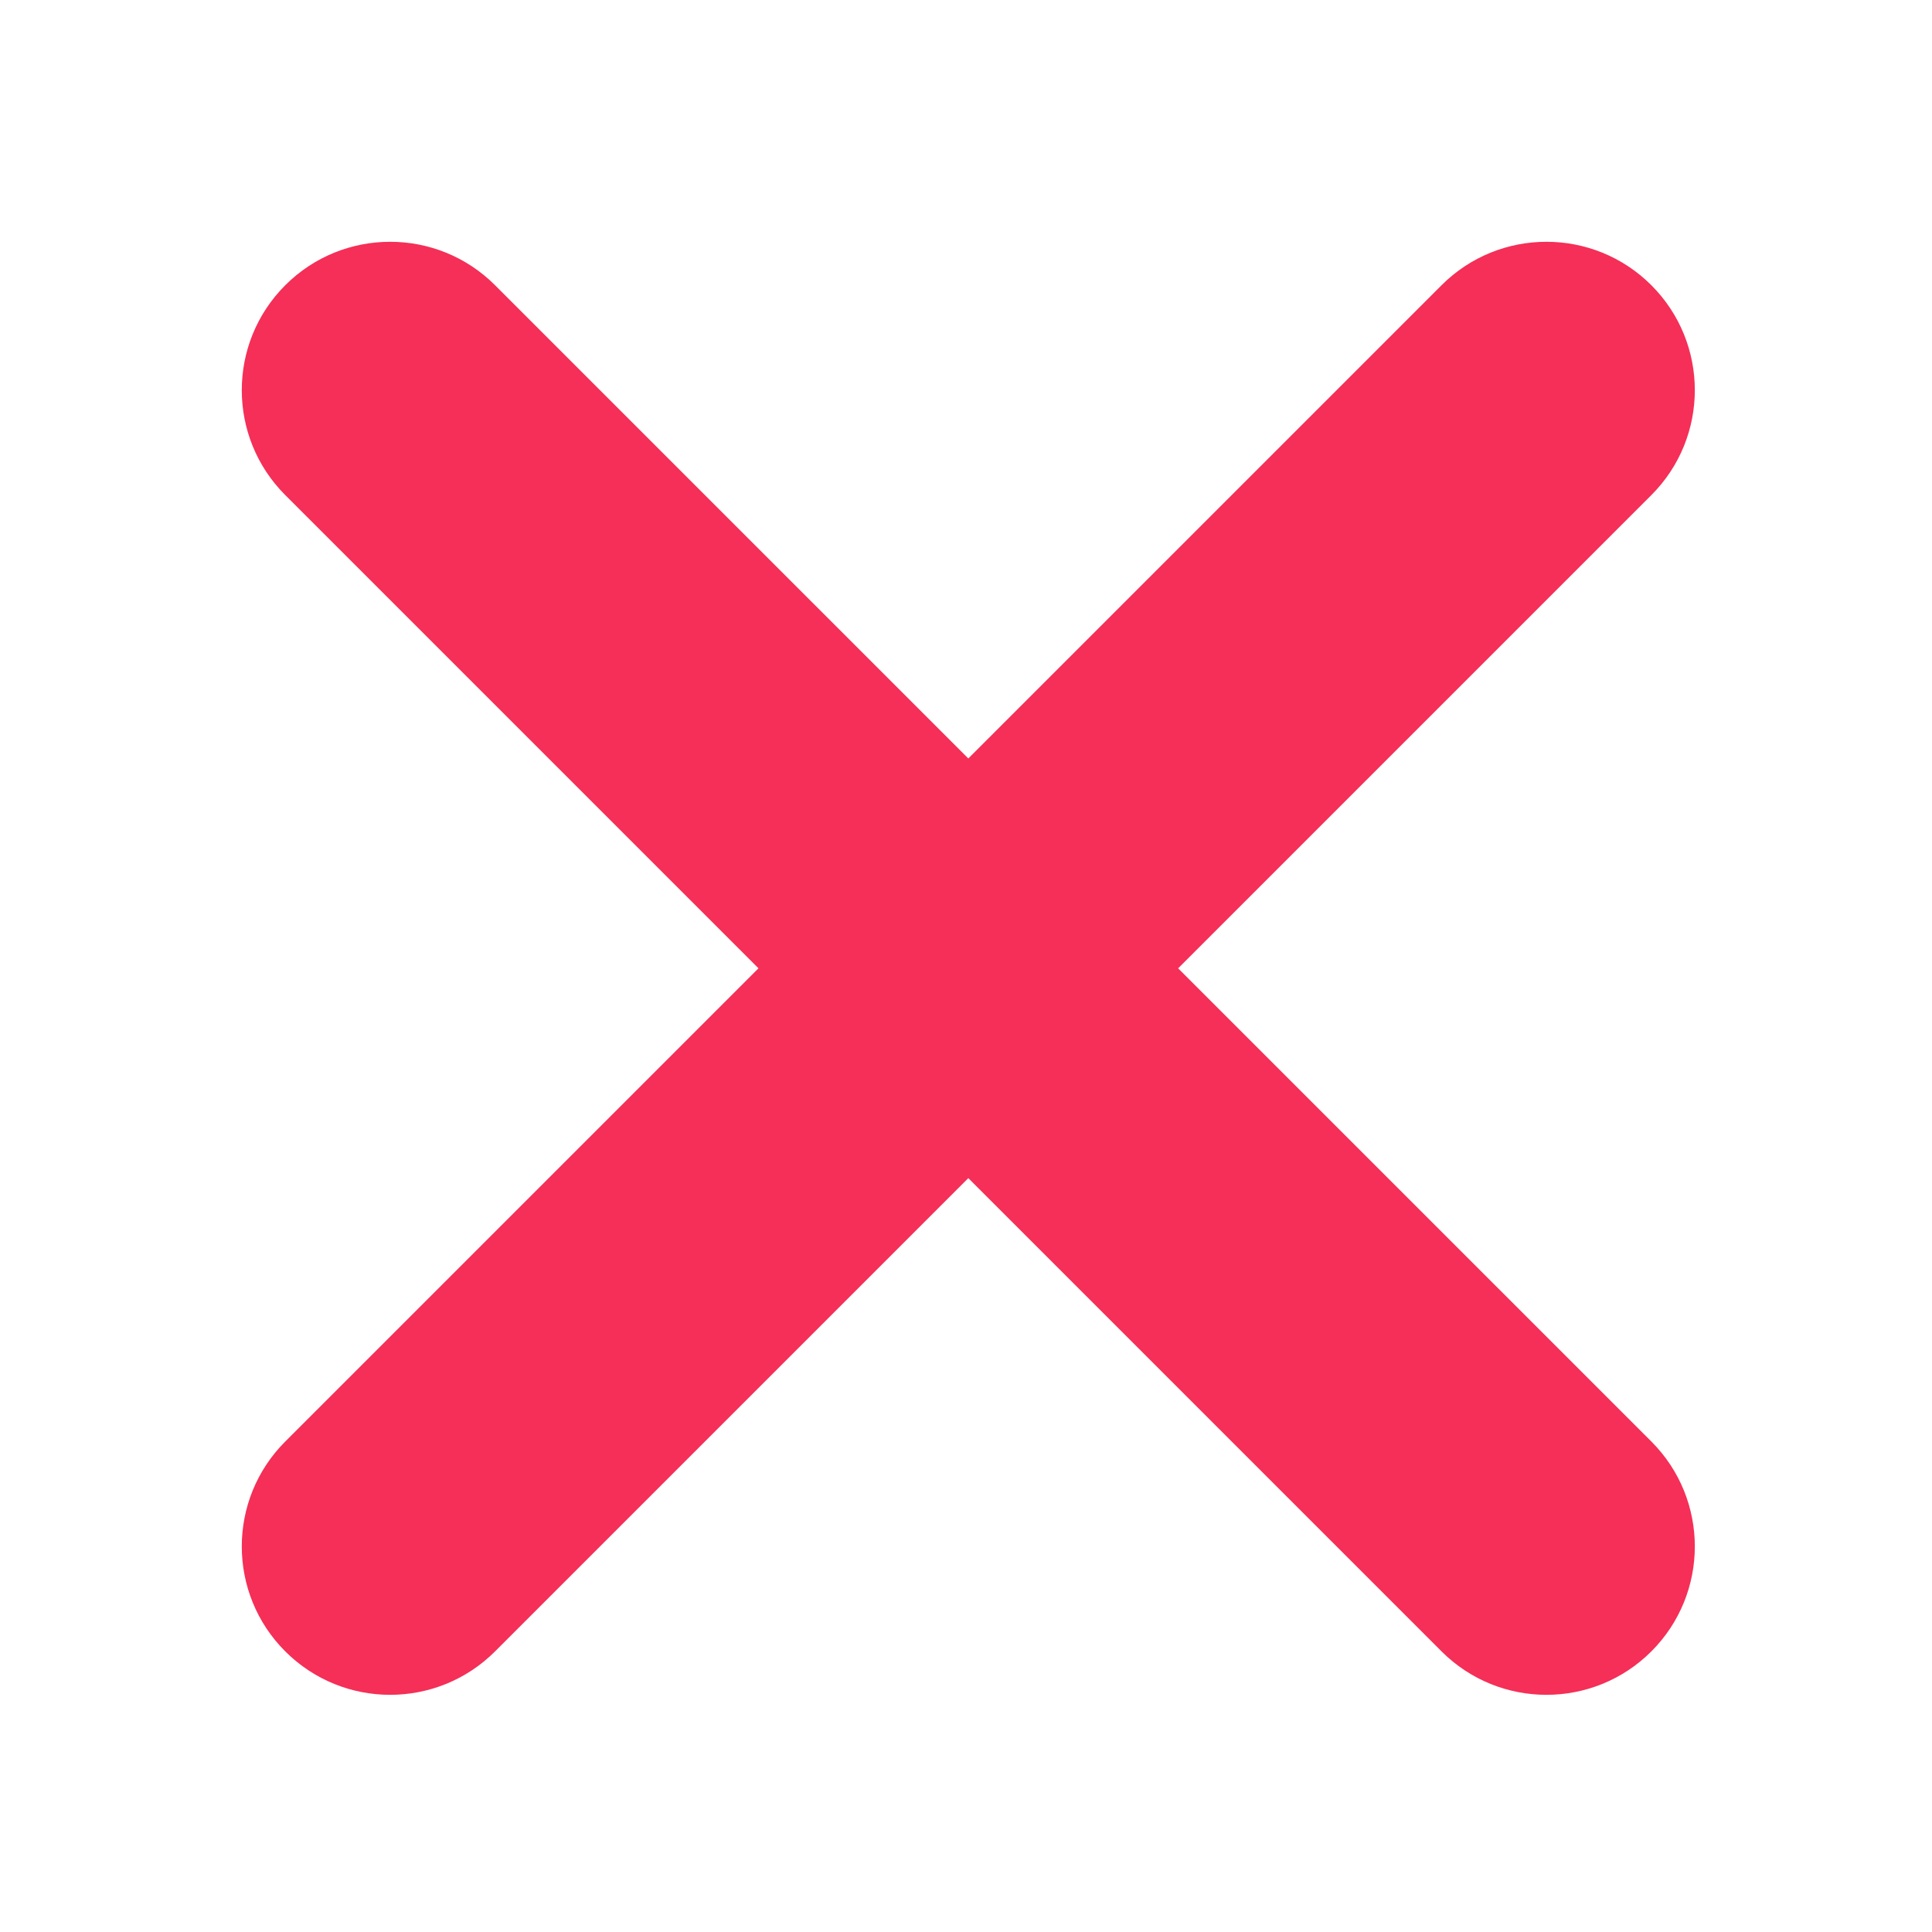 <svg width="300" height="300" viewBox="0 0 300 300" fill="none" xmlns="http://www.w3.org/2000/svg">
<path fill-rule="evenodd" clip-rule="evenodd" d="M44.292 223.84C35.294 232.838 35.294 247.426 44.292 256.424C53.289 265.421 67.877 265.421 76.875 256.424L150.358 182.941L223.84 256.424C232.838 265.421 247.426 265.421 256.424 256.424C265.421 247.426 265.421 232.838 256.424 223.84L182.941 150.358L256.424 76.875C265.421 67.877 265.421 53.289 256.424 44.292C247.426 35.294 232.838 35.294 223.84 44.292L150.358 117.774L76.875 44.292C67.877 35.294 53.289 35.294 44.292 44.292C35.294 53.289 35.294 67.877 44.292 76.875L117.774 150.358L44.292 223.84Z" fill="#F52F57"/>
</svg>
